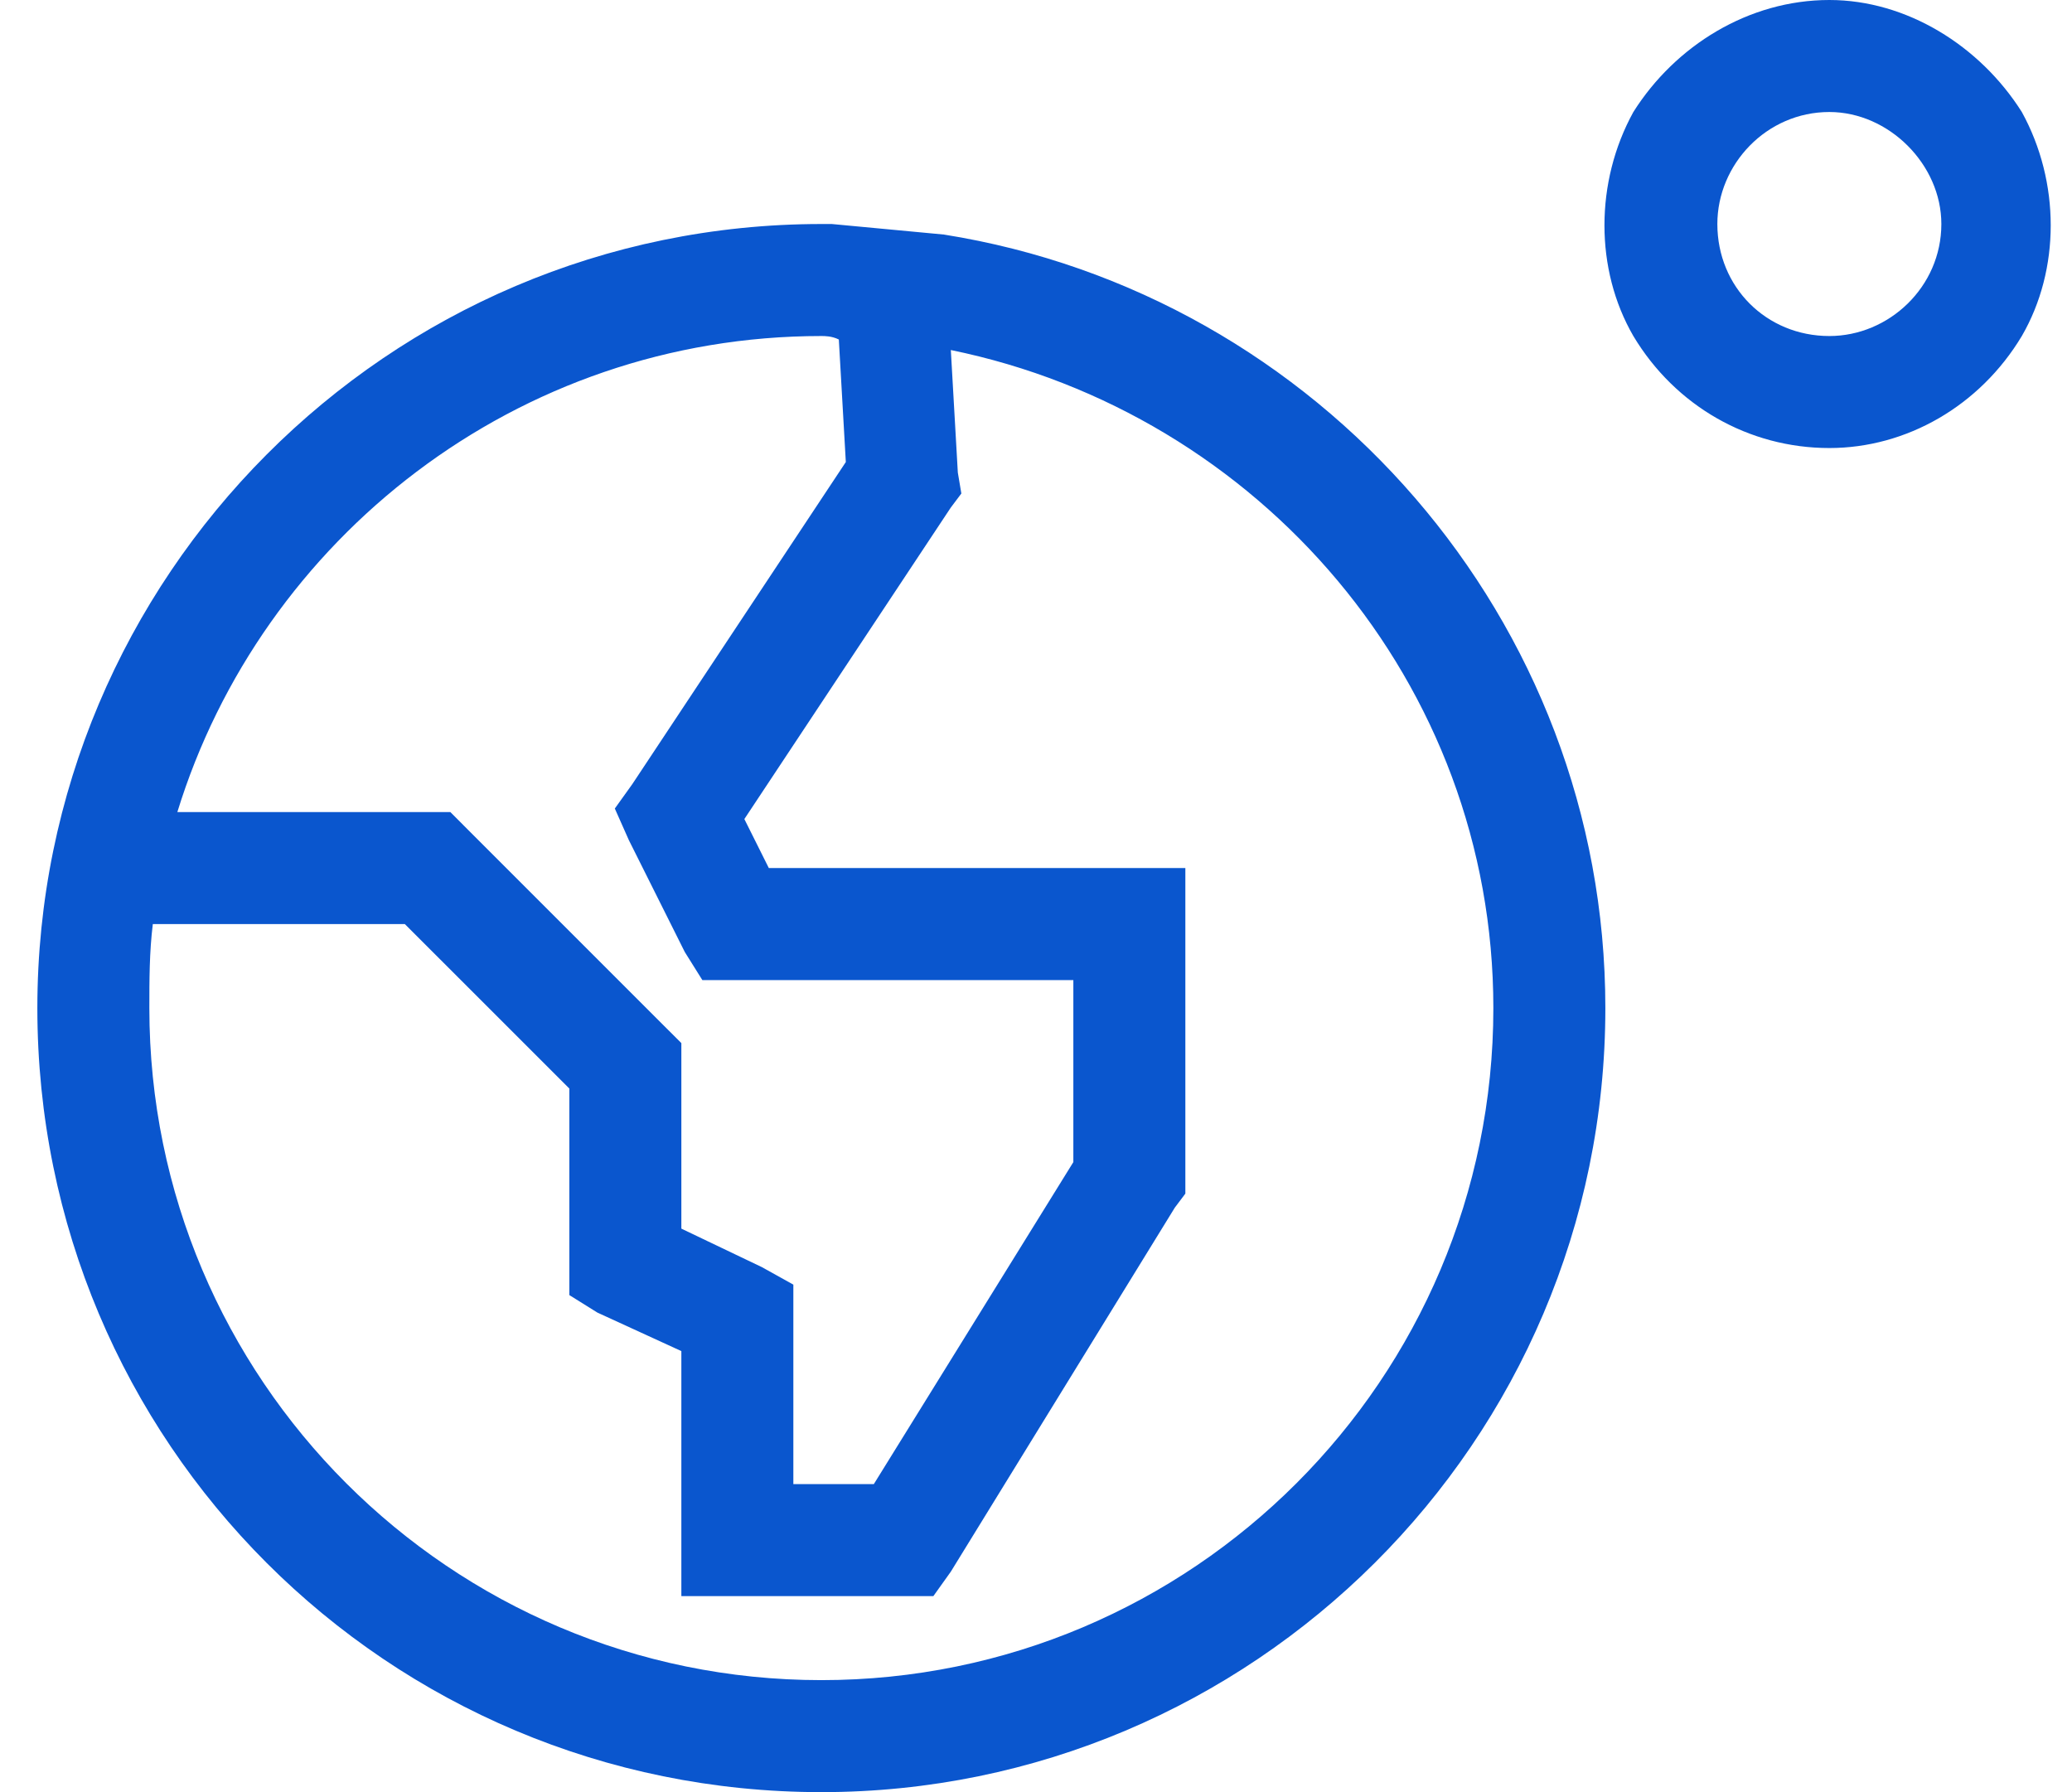 <svg width="37" height="32" fill="none" xmlns="http://www.w3.org/2000/svg"><path d="M32.667 2c-1.125 0-2 .938-2 2 0 1.125.875 2 2 2 1.062 0 2-.875 2-2 0-1.063-.938-2-2-2zm0 6c-1.438 0-2.75-.75-3.5-2-.688-1.188-.688-2.75 0-4 .75-1.188 2.062-2 3.5-2 1.375 0 2.687.813 3.437 2 .688 1.25.688 2.813 0 4-.75 1.25-2.062 2-3.437 2zm-18 22c6.625 0 12-5.375 12-12 0-5.813-4.188-10.625-9.688-11.75l.125 2.188.063.374-.188.25-3.687 5.563.437.875h7.438v5.813l-.188.25-4 6.5-.312.437h-4.5v-4.375l-1.5-.688-.5-.312v-3.688L7.229 16.5h-4.5c-.062.5-.062 1-.062 1.5 0 6.625 5.375 12 12 12zm-11.5-15.5h4.875l.312.313 3.5 3.5.313.312v3.313l1.437.687.563.313V26.5h1.437l3.563-5.75V17.5h-6.625l-.313-.5-1-2-.25-.563.313-.437 3.812-5.75-.125-2.188C14.854 6 14.73 6 14.667 6c-5.438 0-10 3.625-11.5 8.5zM14.854 4c.688.063 1.313.125 2 .188C23.542 5.25 28.667 11.063 28.667 18c0 7.75-6.313 14-14 14-7.75 0-14-6.25-14-14 0-7.688 6.25-14 14-14h.187z" fill="#0A56CE"/></svg>